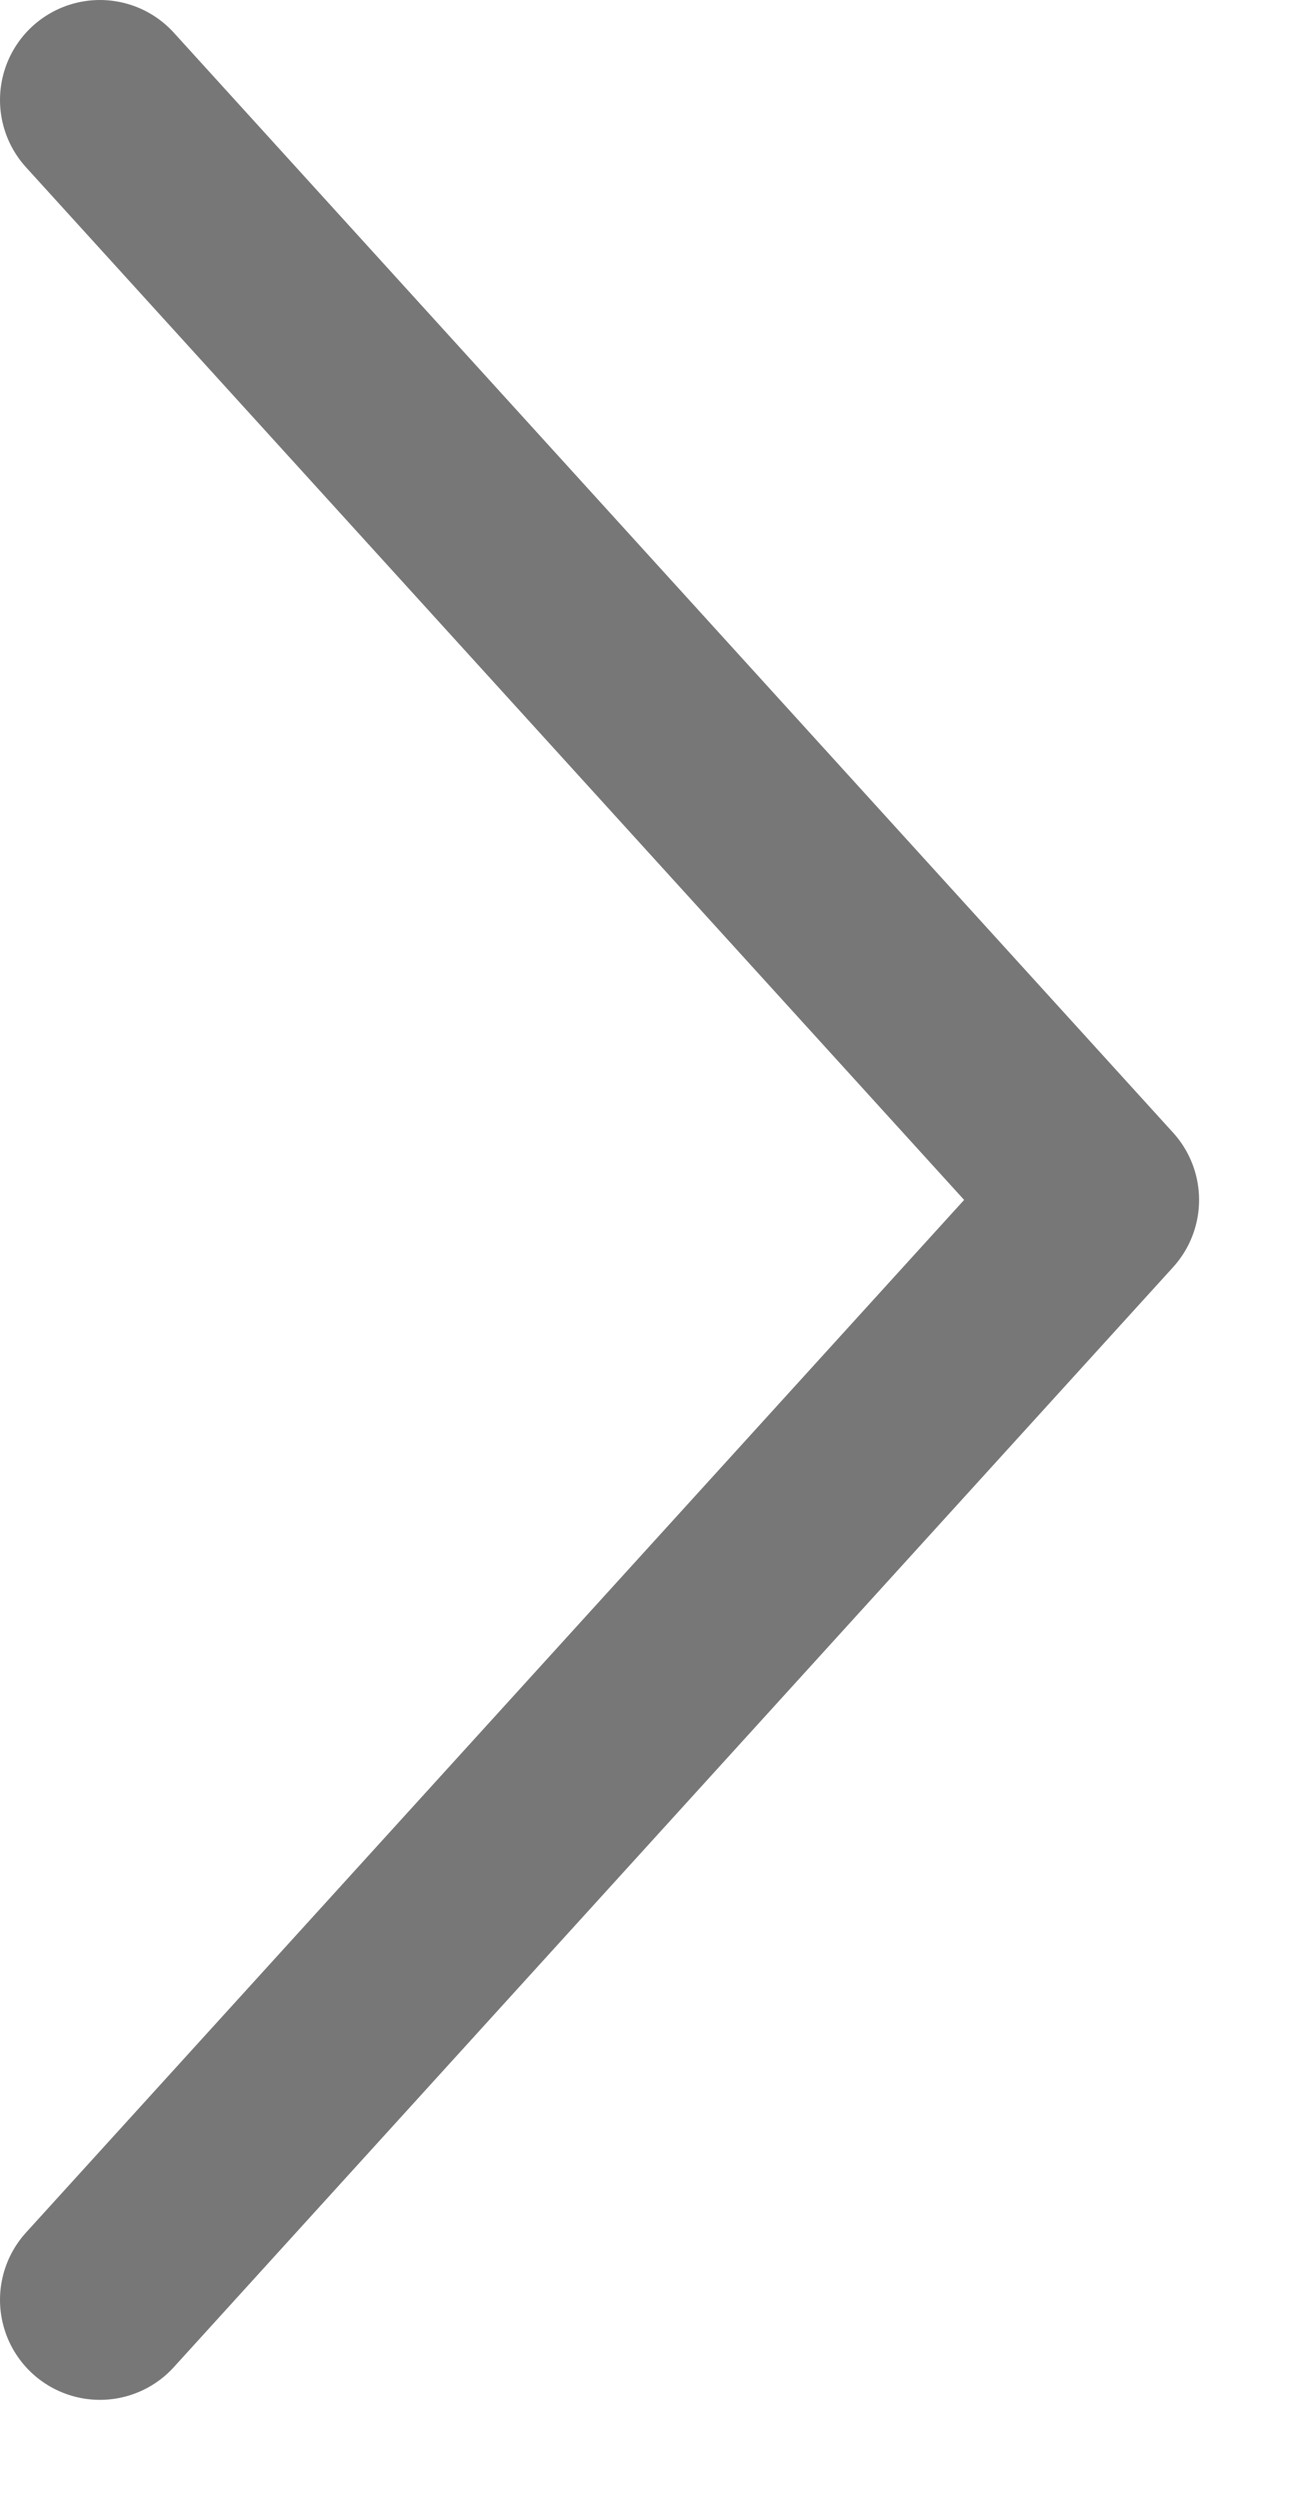 <svg width="13" height="25" viewBox="0 0 13 25" fill="none" xmlns="http://www.w3.org/2000/svg" xmlns:xlink="http://www.w3.org/1999/xlink">
	<desc>
			Created with Pixso.
	</desc>
	<defs/>
	<path id="Path 11" d="M1 1L11 12L1 23" stroke="#777777" stroke-opacity="1" stroke-width="2" stroke-linejoin="round" stroke-linecap="round"/>
</svg>
